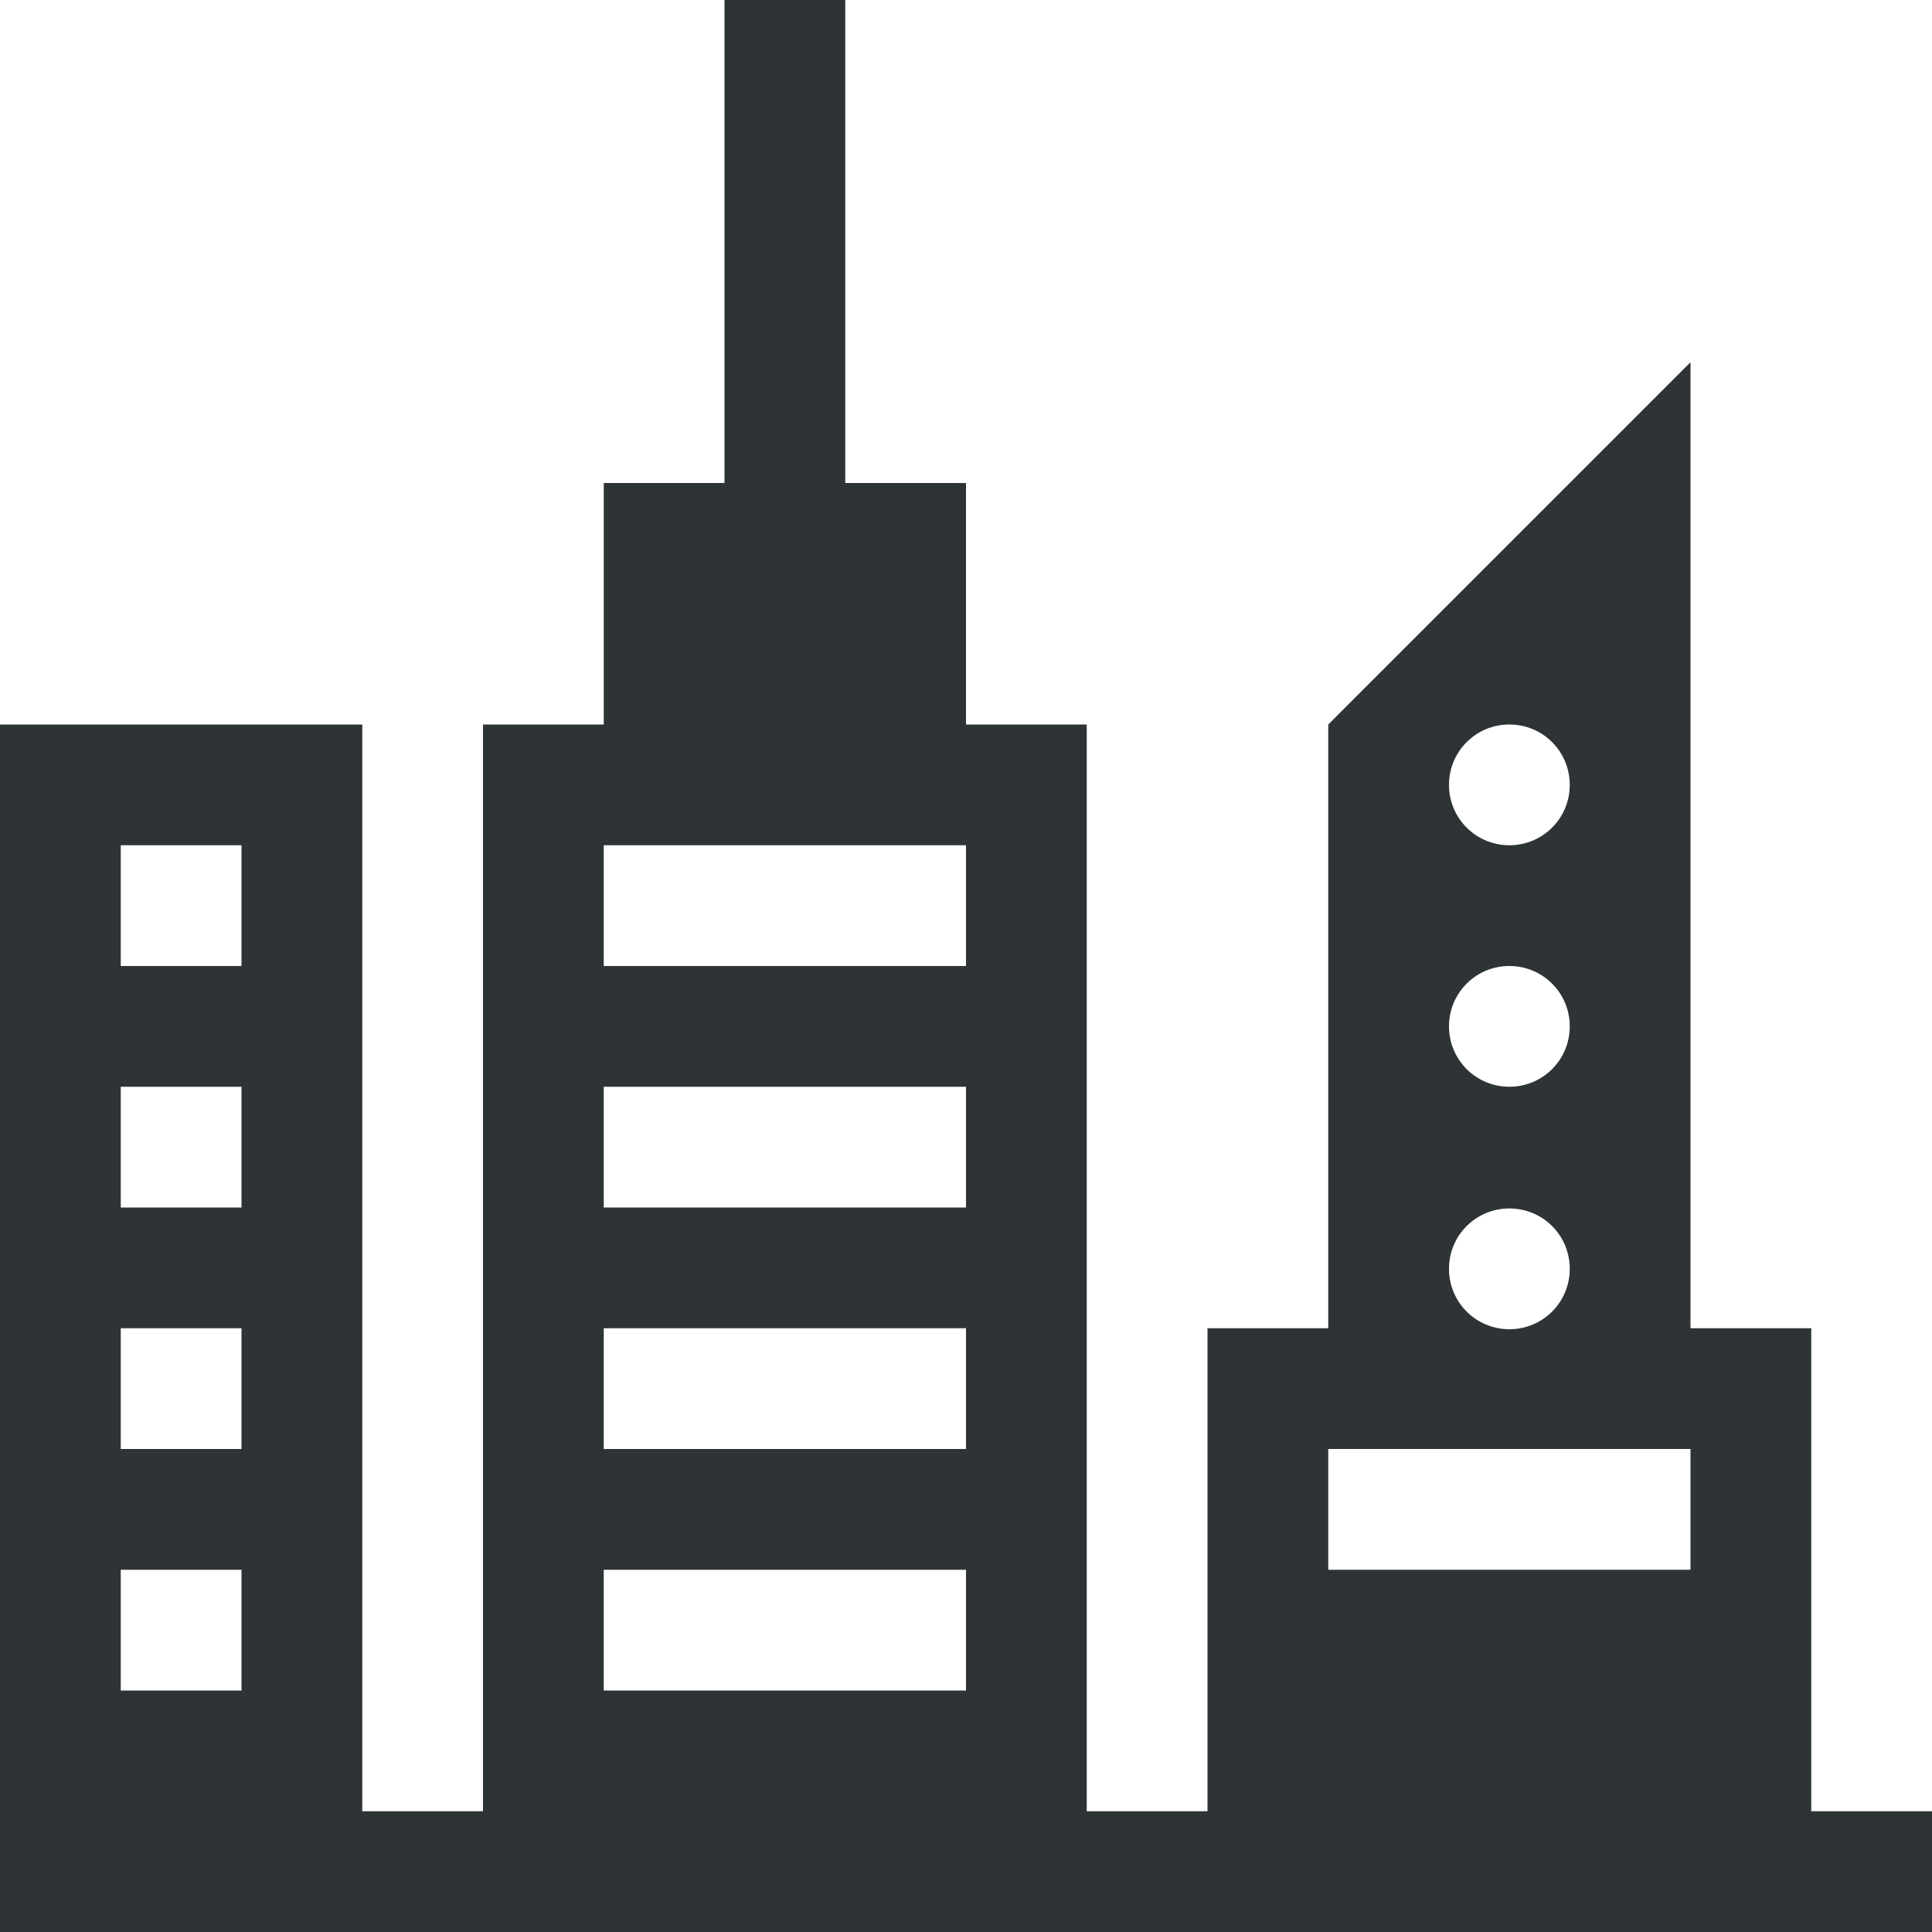 <?xml version="1.0" encoding="UTF-8"?>
<svg xmlns="http://www.w3.org/2000/svg" xmlns:xlink="http://www.w3.org/1999/xlink" width="16px" height="16px" viewBox="0 0 16 16" version="1.1">
<g id="surface216812">
<path style=" stroke:none;fill-rule:nonzero;fill:rgb(18.039%,20.392%,21.176%);fill-opacity:1;" d="M 6 0 L 6 4 L 5 4 L 5 6 L 4 6 L 4 15 L 3 15 L 3 6 L 0 6 L 0 16 L 16 16 L 16 15 L 15 15 L 15 11 L 14 11 L 14 3 L 11 6 L 11 11 L 10 11 L 10 15 L 9 15 L 9 6 L 8 6 L 8 4 L 7 4 L 7 0 Z M 12.5 6 C 12.777 6 13 6.223 13 6.5 C 13 6.777 12.777 7 12.5 7 C 12.223 7 12 6.777 12 6.5 C 12 6.223 12.223 6 12.5 6 Z M 1 7 L 2 7 L 2 8 L 1 8 Z M 5 7 L 8 7 L 8 8 L 5 8 Z M 12.5 8 C 12.777 8 13 8.223 13 8.5 C 13 8.777 12.777 9 12.5 9 C 12.223 9 12 8.777 12 8.5 C 12 8.223 12.223 8 12.5 8 Z M 1 9 L 2 9 L 2 10 L 1 10 Z M 5 9 L 8 9 L 8 10 L 5 10 Z M 12.5 10.008 C 12.777 10.008 13 10.23 13 10.508 C 13 10.785 12.777 11.008 12.5 11.008 C 12.223 11.008 12 10.785 12 10.508 C 12 10.23 12.223 10.008 12.5 10.008 Z M 1 11 L 2 11 L 2 12 L 1 12 Z M 5 11 L 8 11 L 8 12 L 5 12 Z M 11 12 L 14 12 L 14 13 L 11 13 Z M 1 13 L 2 13 L 2 14 L 1 14 Z M 5 13 L 8 13 L 8 14 L 5 14 Z M 5 13 "/>
</g>
</svg>
